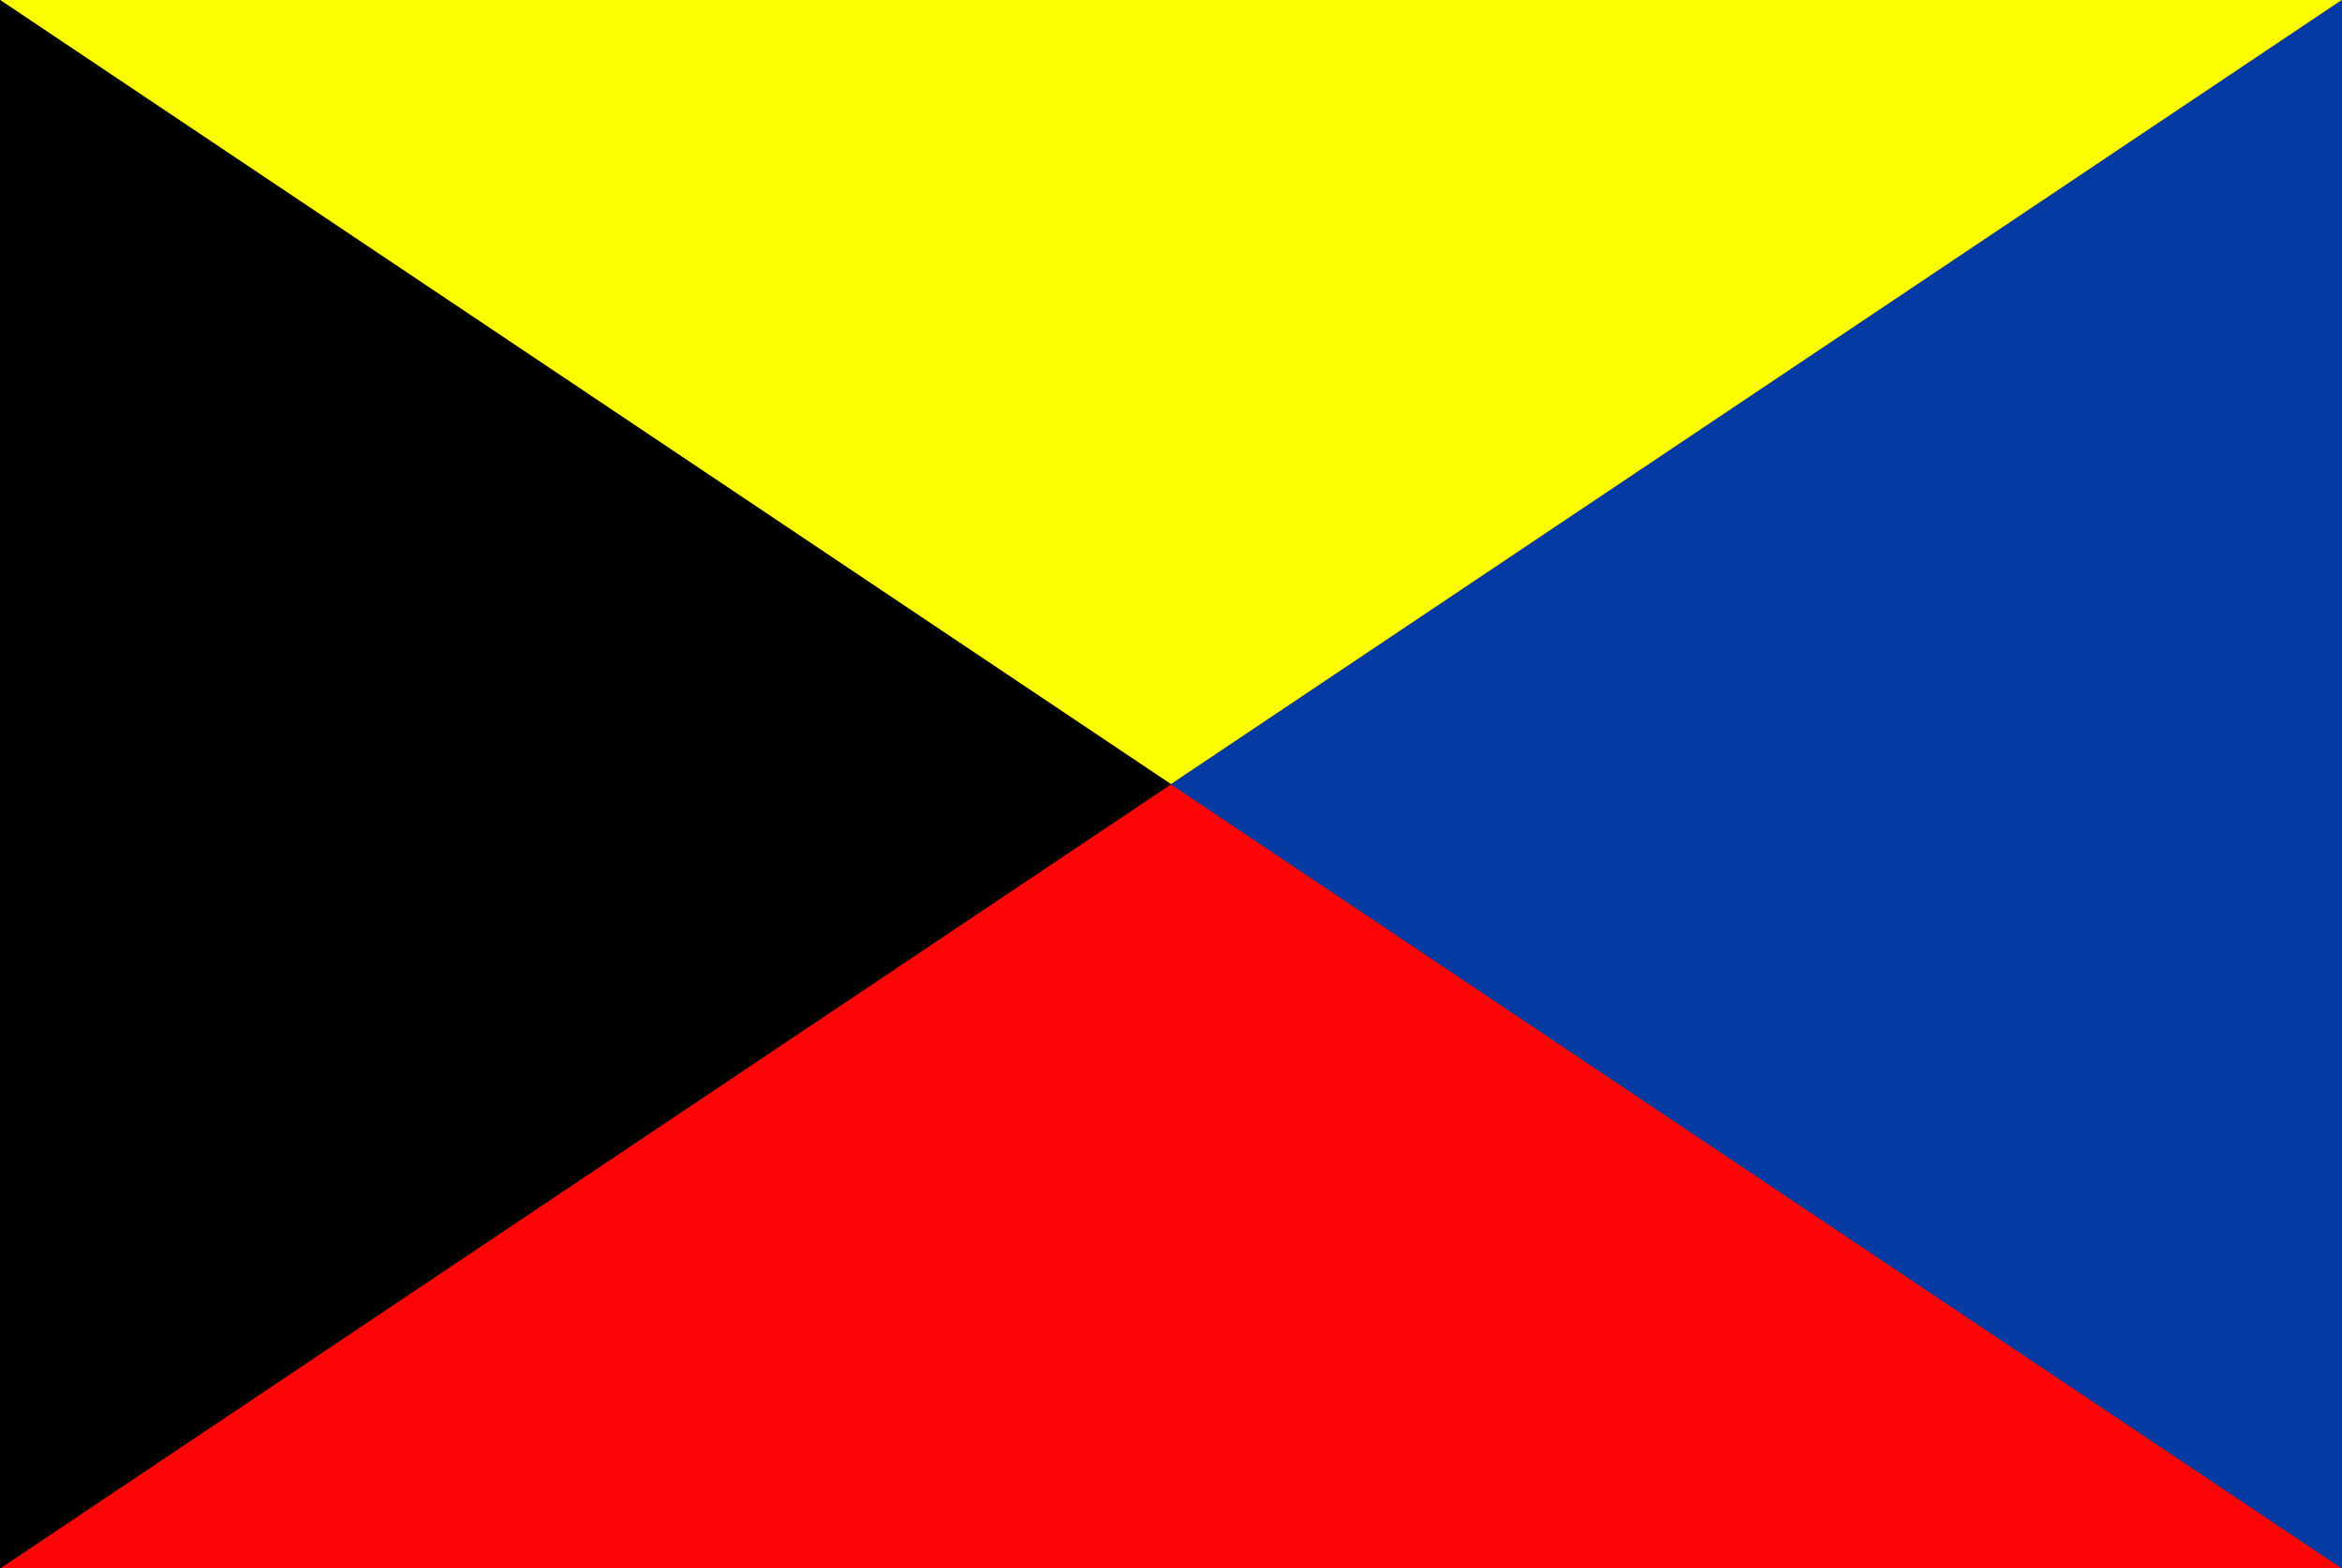 <?xml version="1.0" encoding="utf-8"?>
<!-- Generator: Adobe Illustrator 16.0.3, SVG Export Plug-In . SVG Version: 6.00 Build 0)  -->
<!DOCTYPE svg PUBLIC "-//W3C//DTD SVG 1.1//EN" "http://www.w3.org/Graphics/SVG/1.1/DTD/svg11.dtd">
<svg version="1.1" id="レイヤー_1" xmlns="http://www.w3.org/2000/svg" xmlns:xlink="http://www.w3.org/1999/xlink" x="0px"
	 y="0px" width="477px" height="319.493px" viewBox="0 0 477 319.493" enable-background="new 0 0 477 319.493"
	 xml:space="preserve">
<rect x="0" y="0" width="477" height="319.493" fill="#333333" stroke="none"/>
<polygon fill-rule="evenodd" clip-rule="evenodd" fill="#FDFD01" points="0,0 477,0 238.5,159.732 238.5,159.732 "/>
<polygon fill-rule="evenodd" clip-rule="evenodd" fill="#FC0506" points="0,319.493 477,319.493 238.5,159.761 238.5,159.761 "/>
<polygon fill-rule="evenodd" clip-rule="evenodd" fill="#063AA3" points="238.5,159.761 477,0 477,319.493 477,319.493 "/>
<polygon fill-rule="evenodd" clip-rule="evenodd" fill="#010100" points="238.5,159.761 0,0 0,319.493 0,319.493 "/>
</svg>
